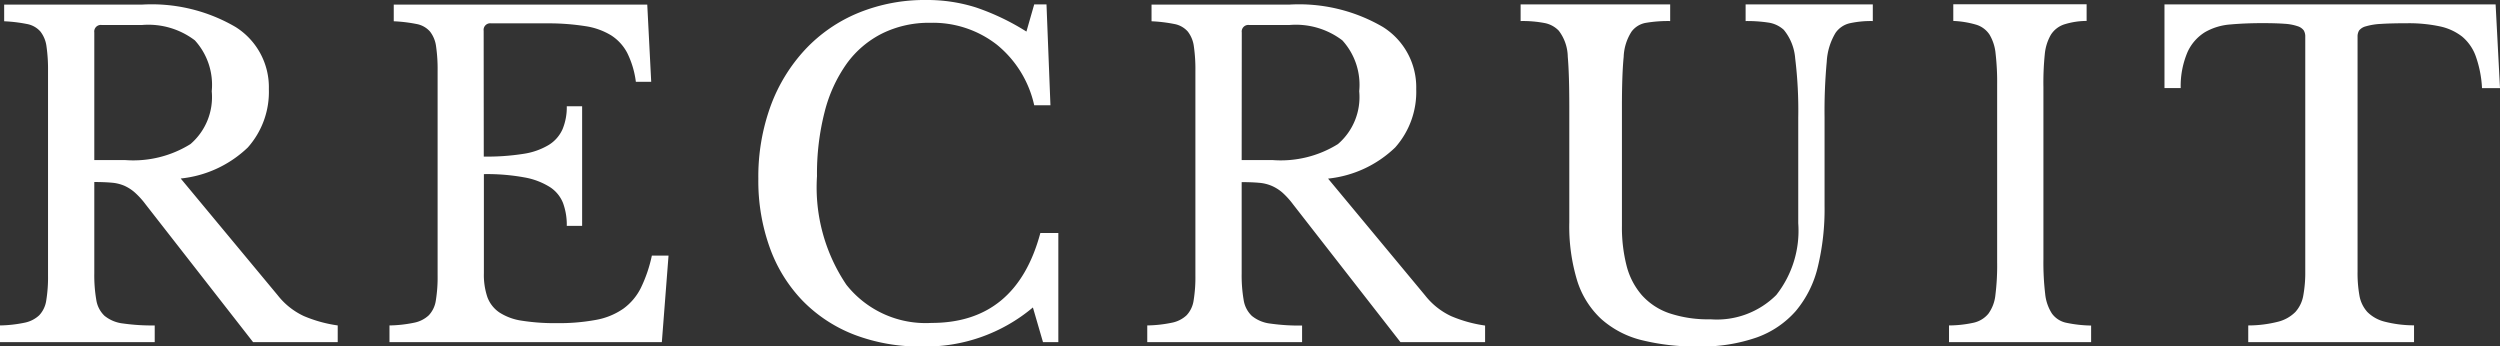 <svg xmlns="http://www.w3.org/2000/svg" width="91.2" height="12.64"><rect width="100%" height="100%" fill="#333333" stroke="none"/><path data-name="パス 2821" d="M9.808 3.248A3.051 3.051 0 0 1 9.04 5.38a4.148 4.148 0 0 1-2.448 1.132l3.536 4.256a2.622 2.622 0 0 0 .952.76 4.9 4.9 0 0 0 1.24.344v.608H9.232l-3.92-5.024a2.945 2.945 0 0 0-.392-.432 1.518 1.518 0 0 0-.384-.248 1.481 1.481 0 0 0-.464-.112q-.264-.024-.632-.024v3.328a5.313 5.313 0 0 0 .072.968 1.012 1.012 0 0 0 .3.584 1.3 1.3 0 0 0 .672.28 7.476 7.476 0 0 0 1.16.072v.608H-.004v-.608a4.728 4.728 0 0 0 .9-.1 1.087 1.087 0 0 0 .536-.272 1 1 0 0 0 .256-.544 5.274 5.274 0 0 0 .064-.912V2.592a5.851 5.851 0 0 0-.056-.9 1.106 1.106 0 0 0-.224-.544.86.86 0 0 0-.488-.272 5.476 5.476 0 0 0-.832-.1V.168h5.024a6.068 6.068 0 0 1 3.416.816 2.593 2.593 0 0 1 1.216 2.264ZM3.44 5.84h1.132a3.946 3.946 0 0 0 2.376-.584 2.258 2.258 0 0 0 .776-1.928 2.408 2.408 0 0 0-.616-1.856A2.8 2.8 0 0 0 5.18.912H3.712a.24.24 0 0 0-.272.272Zm14.208-.128a8.454 8.454 0 0 0 1.448-.1 2.51 2.51 0 0 0 .928-.328 1.29 1.29 0 0 0 .5-.576 2.088 2.088 0 0 0 .152-.832h.56V8.24h-.56a2.305 2.305 0 0 0-.136-.832 1.235 1.235 0 0 0-.48-.584 2.6 2.6 0 0 0-.928-.352 7.552 7.552 0 0 0-1.48-.12v3.616a2.53 2.53 0 0 0 .128.872 1.161 1.161 0 0 0 .44.56 2.048 2.048 0 0 0 .824.3 7.633 7.633 0 0 0 1.264.088 7.377 7.377 0 0 0 1.44-.12 2.54 2.54 0 0 0 .992-.408 2.078 2.078 0 0 0 .64-.76 5.116 5.116 0 0 0 .4-1.176h.608l-.244 3.156h-9.936v-.608a4.728 4.728 0 0 0 .9-.1 1.087 1.087 0 0 0 .536-.272 1 1 0 0 0 .256-.544 5.274 5.274 0 0 0 .064-.912V2.592a5.851 5.851 0 0 0-.056-.9 1.106 1.106 0 0 0-.224-.544.86.86 0 0 0-.488-.272 5.476 5.476 0 0 0-.832-.1V.168h9.248l.144 2.816h-.56a3.3 3.3 0 0 0-.312-1.048 1.693 1.693 0 0 0-.592-.648 2.532 2.532 0 0 0-.952-.336 8.623 8.623 0 0 0-1.392-.1h-2.032a.24.24 0 0 0-.272.272ZM37.728.16h.448l.144 3.68h-.592a3.938 3.938 0 0 0-1.36-2.208 3.791 3.791 0 0 0-2.432-.8 3.847 3.847 0 0 0-1.744.384 3.574 3.574 0 0 0-1.3 1.1 5.258 5.258 0 0 0-.808 1.76 9.06 9.06 0 0 0-.28 2.352 6.353 6.353 0 0 0 1.072 3.96 3.69 3.69 0 0 0 3.108 1.392q3.088 0 3.968-3.28h.656v3.98h-.56l-.368-1.264a6.075 6.075 0 0 1-4.064 1.424 6.649 6.649 0 0 1-2.456-.432 5.308 5.308 0 0 1-1.872-1.228 5.422 5.422 0 0 1-1.2-1.928 7.183 7.183 0 0 1-.424-2.528 7.542 7.542 0 0 1 .448-2.656 6.111 6.111 0 0 1 1.26-2.06A5.548 5.548 0 0 1 31.308.472 6.383 6.383 0 0 1 33.796 0a5.885 5.885 0 0 1 1.808.272 8.622 8.622 0 0 1 1.84.88Zm13.936 3.088a3.051 3.051 0 0 1-.768 2.132 4.148 4.148 0 0 1-2.448 1.136l3.536 4.256a2.622 2.622 0 0 0 .952.76 4.9 4.9 0 0 0 1.24.344v.604h-3.088l-3.916-5.024a2.945 2.945 0 0 0-.392-.432 1.518 1.518 0 0 0-.388-.244 1.481 1.481 0 0 0-.464-.112q-.264-.024-.632-.024v3.328a5.313 5.313 0 0 0 .072.968 1.012 1.012 0 0 0 .3.584 1.3 1.3 0 0 0 .672.28 7.476 7.476 0 0 0 1.16.072v.604h-5.648v-.608a4.728 4.728 0 0 0 .9-.1 1.087 1.087 0 0 0 .536-.272 1 1 0 0 0 .256-.544 5.275 5.275 0 0 0 .064-.912V2.592a5.851 5.851 0 0 0-.056-.9 1.106 1.106 0 0 0-.224-.544.86.86 0 0 0-.488-.272 5.476 5.476 0 0 0-.832-.1V.168h5.024a6.068 6.068 0 0 1 3.416.816 2.593 2.593 0 0 1 1.216 2.264ZM45.296 5.84h1.136a3.946 3.946 0 0 0 2.376-.584 2.258 2.258 0 0 0 .776-1.928 2.408 2.408 0 0 0-.616-1.856 2.8 2.8 0 0 0-1.928-.56h-1.468a.24.24 0 0 0-.272.272ZM66.56 7.52a8.939 8.939 0 0 1-.248 2.224 3.9 3.9 0 0 1-.8 1.6 3.431 3.431 0 0 1-1.432.968 6.112 6.112 0 0 1-2.128.328 8.152 8.152 0 0 1-2.064-.232 3.469 3.469 0 0 1-1.472-.768 3.216 3.216 0 0 1-.88-1.4 6.8 6.8 0 0 1-.288-2.128V3.888q0-1.184-.056-1.824a1.605 1.605 0 0 0-.328-.944.968.968 0 0 0-.52-.28 4.226 4.226 0 0 0-.872-.072V.16h5.456v.608a4.877 4.877 0 0 0-.88.064.828.828 0 0 0-.528.32 1.814 1.814 0 0 0-.288.92q-.064.632-.064 1.816V8.24a5.655 5.655 0 0 0 .168 1.448 2.63 2.63 0 0 0 .552 1.072 2.373 2.373 0 0 0 1 .664 4.453 4.453 0 0 0 1.512.224 3.067 3.067 0 0 0 2.4-.888 3.791 3.791 0 0 0 .8-2.616V4.288a15.487 15.487 0 0 0-.112-2.16 1.856 1.856 0 0 0-.416-1.04 1.057 1.057 0 0 0-.56-.264 5.182 5.182 0 0 0-.832-.056V.16h4.64v.608a3.64 3.64 0 0 0-.84.08.868.868 0 0 0-.52.352 2.272 2.272 0 0 0-.32 1.048 19.587 19.587 0 0 0-.08 2.04Zm7.984 1.936a9.739 9.739 0 0 0 .064 1.264 1.606 1.606 0 0 0 .248.72.864.864 0 0 0 .528.336 4.728 4.728 0 0 0 .9.1v.604H71.1v-.608a4.26 4.26 0 0 0 .9-.1.969.969 0 0 0 .536-.328 1.4 1.4 0 0 0 .256-.68 8.7 8.7 0 0 0 .064-1.192v-6.5A9.081 9.081 0 0 0 72.8 1.96a1.646 1.646 0 0 0-.224-.7.891.891 0 0 0-.488-.36 3.457 3.457 0 0 0-.832-.136V.156h4.864v.608a2.752 2.752 0 0 0-.824.128.918.918 0 0 0-.48.376 1.751 1.751 0 0 0-.224.728 10.217 10.217 0 0 0-.048 1.184ZM91.2 3.216h-.656a4.082 4.082 0 0 0-.224-1.152 1.668 1.668 0 0 0-.5-.728 1.993 1.993 0 0 0-.824-.376 5.442 5.442 0 0 0-1.184-.112q-.592 0-.952.024a2.329 2.329 0 0 0-.552.088.46.46 0 0 0-.248.152.427.427 0 0 0-.056.232v8.56a4.65 4.65 0 0 0 .068.876 1.2 1.2 0 0 0 .288.6 1.354 1.354 0 0 0 .624.352 4.311 4.311 0 0 0 1.08.136v.612h-6.048v-.608a4.418 4.418 0 0 0 1.088-.136 1.356 1.356 0 0 0 .632-.356 1.2 1.2 0 0 0 .288-.6 4.65 4.65 0 0 0 .072-.88V1.34a.427.427 0 0 0-.056-.232.444.444 0 0 0-.224-.152 1.771 1.771 0 0 0-.472-.088q-.3-.024-.816-.024-.624 0-1.16.048a2.181 2.181 0 0 0-.928.28 1.66 1.66 0 0 0-.632.712 3.151 3.151 0 0 0-.256 1.328h-.592V.16h12.08Z" fill="#fff"/></svg>